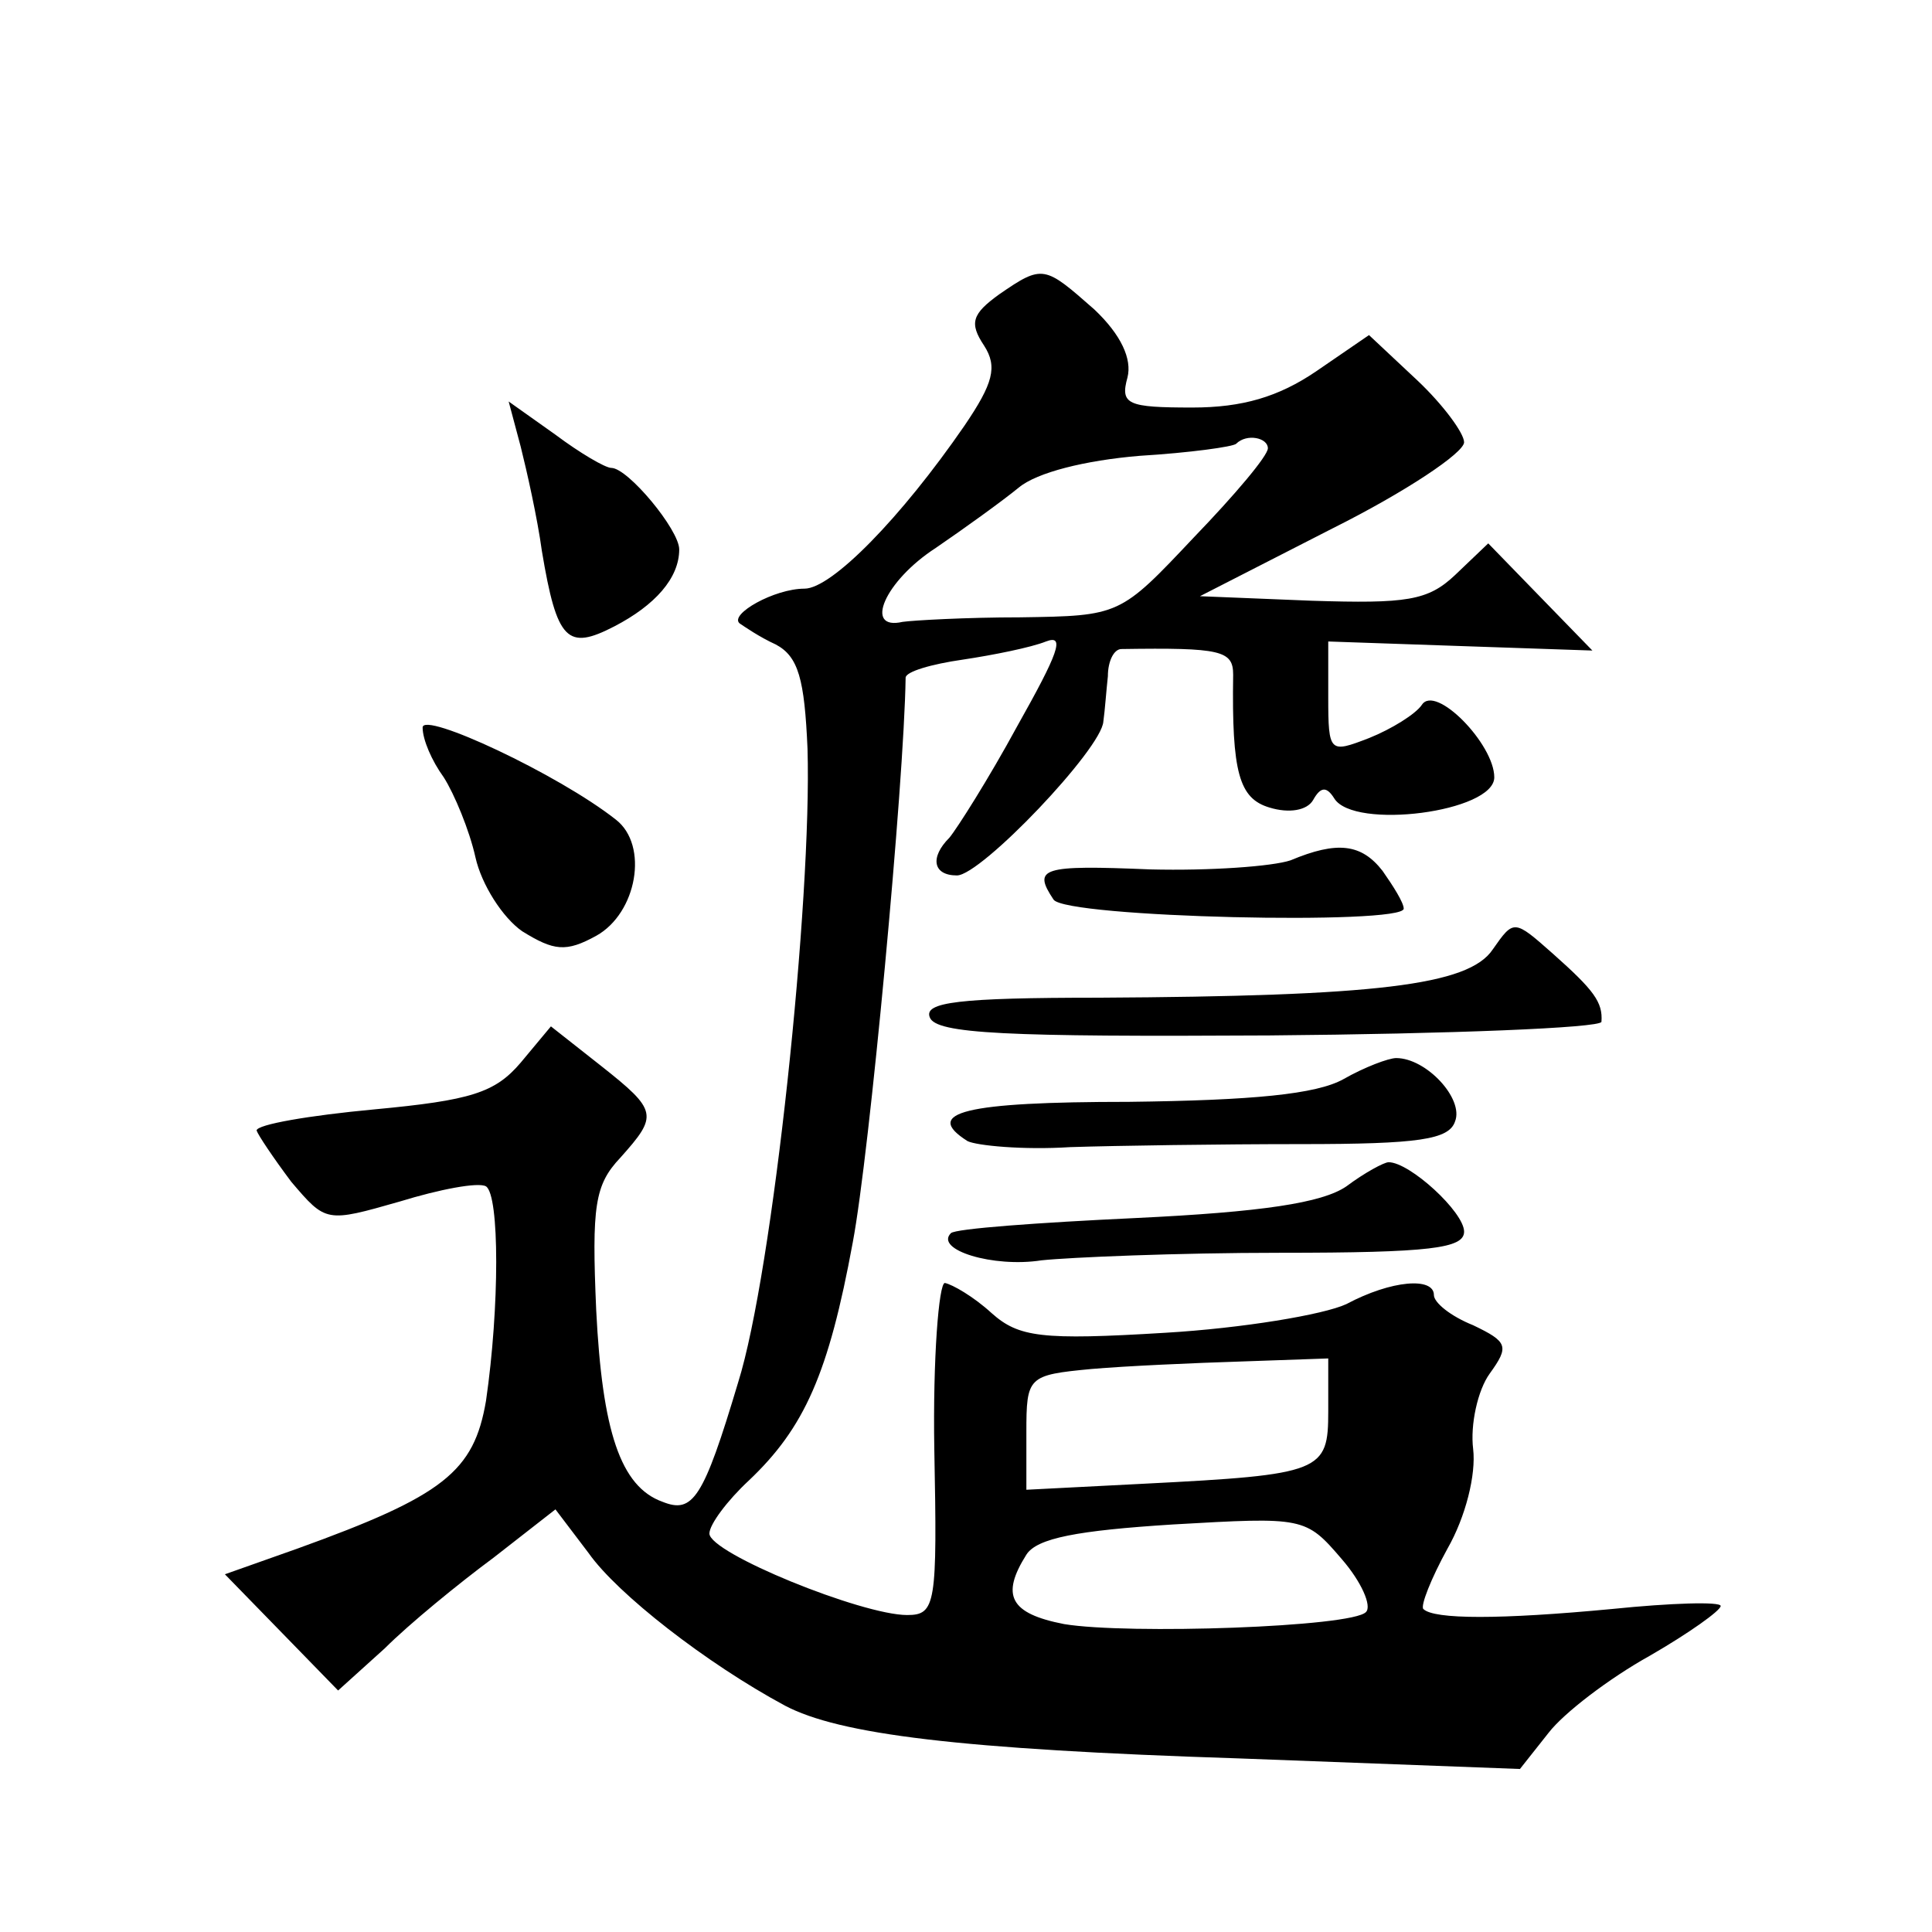 <?xml version="1.0" standalone="no"?>
<!DOCTYPE svg PUBLIC "-//W3C//DTD SVG 20010904//EN"
 "http://www.w3.org/TR/2001/REC-SVG-20010904/DTD/svg10.dtd">
<svg version="1.0" xmlns="http://www.w3.org/2000/svg"
 width="128pt" height="128pt" viewBox="0 0 128 128"
 preserveAspectRatio="xMidYMid meet">
<g transform="translate(0,128) scale(0.1,-0.1)"
fill="#0" stroke="none">
<path d="M662 1085 c-18 -13 -20 -19 -10 -34 9 -14 6 -25 -13 -53 -42 -61 -88 -108
-106 -108 -20 0 -50 -17 -43 -23 3 -2 13 -9 24 -14 15 -8 19 -23 21 -69 3 -100
-23 -347 -46 -420 -23 -77 -30 -87 -50 -79 -28 10 -40 47 -44 127 -3 69 -1 83 16
101 25 28 25 31 -13 61 l-33 26 -20 -24 c-17 -20 -33 -25 -97 -31 -43 -4 -78 -10
-78 -14 1 -3 11 -18 23 -34 23 -27 23 -27 72 -13 26 8 52 13 57 10 9 -6 9 -80 0
-142 -8 -47 -28 -63 -125 -98 l-48 -17 38 -39 37 -38 31 28 c16 16 49 43 72 60
l41 32 22 -29 c19 -27 78 -73 130 -101 36 -19 115 -29 301 -35 l186 -7 19 24 c10
13 40 36 67 51 26 15 47 30 47 33 0 3 -33 2 -72 -2 -74 -7 -118 -7 -125 0 -2 2
5 20 16 40 12 21 19 49 17 66 -2 16 3 39 11 50 13 18 12 21 -11 32 -15 6 -26 15
-26 20 0 12 -28 10 -58 -6 -15 -7 -69 -16 -120 -19 -82 -5 -97 -3 -115 13 -12 11
-26 19 -31 20 -4 0 -8 -50 -7 -110 2 -103 1 -110 -18 -110 -30 0 -131 41 -131 54
0 6 12 22 26 35 37 35 53 71 69 158 11 58 34 304 35 374 0 4 17 9 38 12 20 3 45
8 55 12 13 5 8 -8 -19 -56 -19 -35 -40 -68 -45 -74 -13 -13 -11 -25 5 -25 16 0
96 84 97 102 1 7 2 21 3 30 0 10 4 18 9 18 66 1 74 -1 74 -17 -1 -65 4 -82 24 -88
13 -4 25 -2 29 5 5 9 9 9 14 1 13 -21 106 -9 106 14 0 22 -39 62 -48 48 -4 -6 -20
-16 -35 -22 -26 -10 -27 -10 -27 27 l0 37 87 -3 88 -3 -35 36 -34 35 -22 -21 c-18
-17 -32 -19 -95 -17 l-74 3 88 45 c48 24 87 50 87 57 0 6 -14 25 -31 41 l-32 30
-35 -24 c-25 -17 -49 -24 -82 -24 -43 0 -48 2 -43 20 3 12 -4 28 -22 45 -33 29
-34 30 -63 10z m178 -102 c0 -5 -22 -31 -49 -59 -49 -52 -49 -52 -115 -53 -36 0
-71 -2 -78 -3 -26 -6 -12 27 22 49 19 13 44 31 55 40 12 10 44 18 80 21 33 2 62
6 64 8 7 7 21 4 21 -3z m40 -638 c0 -40 -4 -42 -122 -48 l-78 -4 0 38 c0 37 1 38
43 42 23 2 68 4 100 5 l57 2 0 -35z m25 -133 c-9 -10 -158 -15 -200 -8 -36 7 -42
19 -25 46 7 11 34 16 97 20 87 5 88 5 112 -23 13 -15 20 -31 16 -35z M345 984 c4
-16 11 -47 14 -69 10 -60 17 -66 48 -50 27 14 43 32 43 51 0 13 -34 54 -45 54 -4
0 -21 10 -37 22 l-31 22 8 -30z M280 798 c0 -8 6 -22 14 -33 7 -11 17 -35 21 -53
4 -18 18 -40 31 -49 21 -13 29 -14 49 -3 27 15 35 60 13 77 -38 30 -128 72 -128
61z M855 710 c-12 -4 -53 -7 -93 -6 -72 3 -78 1 -64 -20 8 -12 232 -17 232 -6 0
4 -7 15 -14 25 -14 18 -30 20 -61 7z M989 651 c-16 -24 -78 -31 -261 -32 -93 0
-116 -3 -112 -13 4 -11 51 -13 225 -12 120 1 219 5 220 9 1 13 -5 21 -32 45 -26
23 -26 23 -40 3z M890 565 c-18 -10 -60 -14 -142 -15 -109 0 -137 -7 -107 -26 6
-3 37 -6 68 -4 31 1 100 2 153 2 78 0 98 3 102 15 6 15 -19 42 -39 42 -5 0 -21
-6 -35 -14z M892 494 c-16 -11 -56 -17 -140 -21 -64 -3 -119 -7 -122 -10 -11 -11
28 -23 60 -18 19 2 90 5 158 5 100 0 122 3 122 14 0 13 -36 46 -50 46 -3 0 -16
-7 -28 -16z"/>
</g>
</svg>
